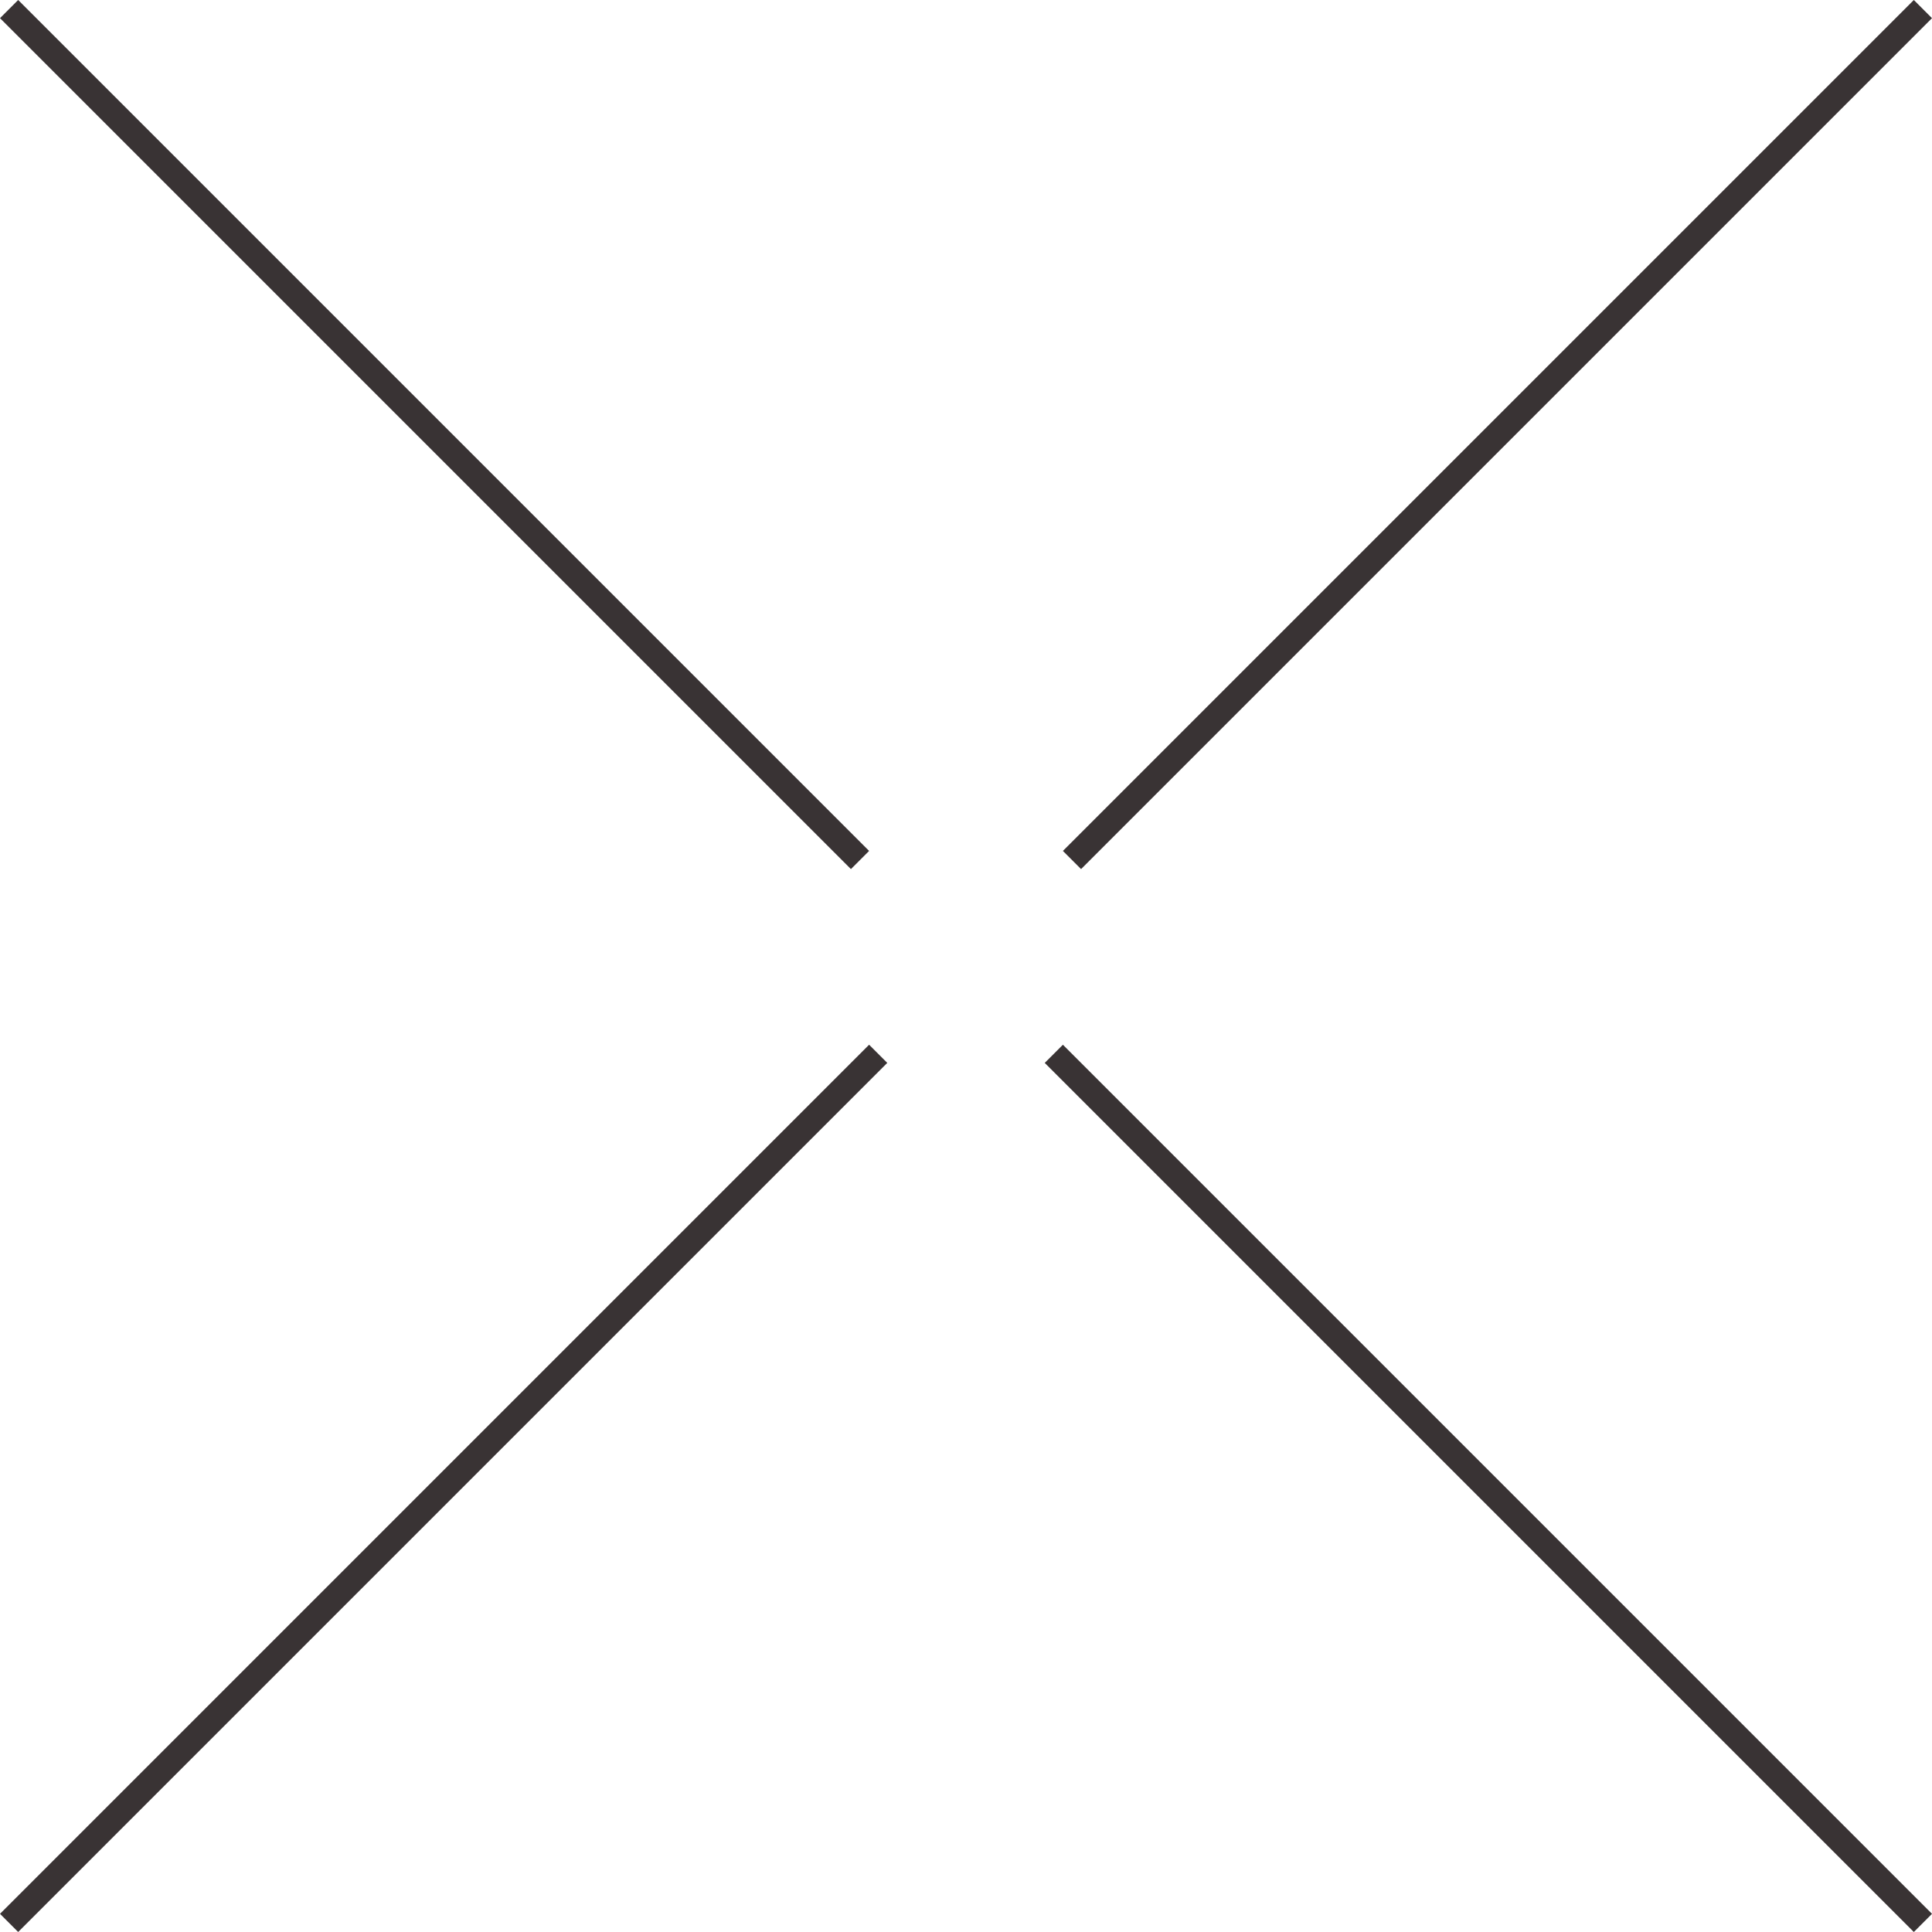<?xml version="1.0" encoding="UTF-8"?><svg id="_レイヤー_2" xmlns="http://www.w3.org/2000/svg" viewBox="0 0 158.782 158.782"><defs><style>.cls-1{opacity:.8;}.cls-2{fill:#070001;}</style></defs><g id="moji"><g class="cls-1"><rect class="cls-2" x="73.618" y="34.657" width="98.901" height="2.112" transform="translate(10.793 97.483) rotate(-45)"/><rect class="cls-2" x="34.658" y="-13.737" width="2.112" height="98.901" transform="translate(-14.793 35.713) rotate(-45)"/><rect class="cls-2" x="-14.046" y="121.266" width="101.013" height="2.112" transform="translate(-75.816 61.608) rotate(-45)"/><rect class="cls-2" x="121.266" y="71.815" width="2.112" height="101.013" transform="translate(-50.667 122.322) rotate(-45)"/></g></g></svg>